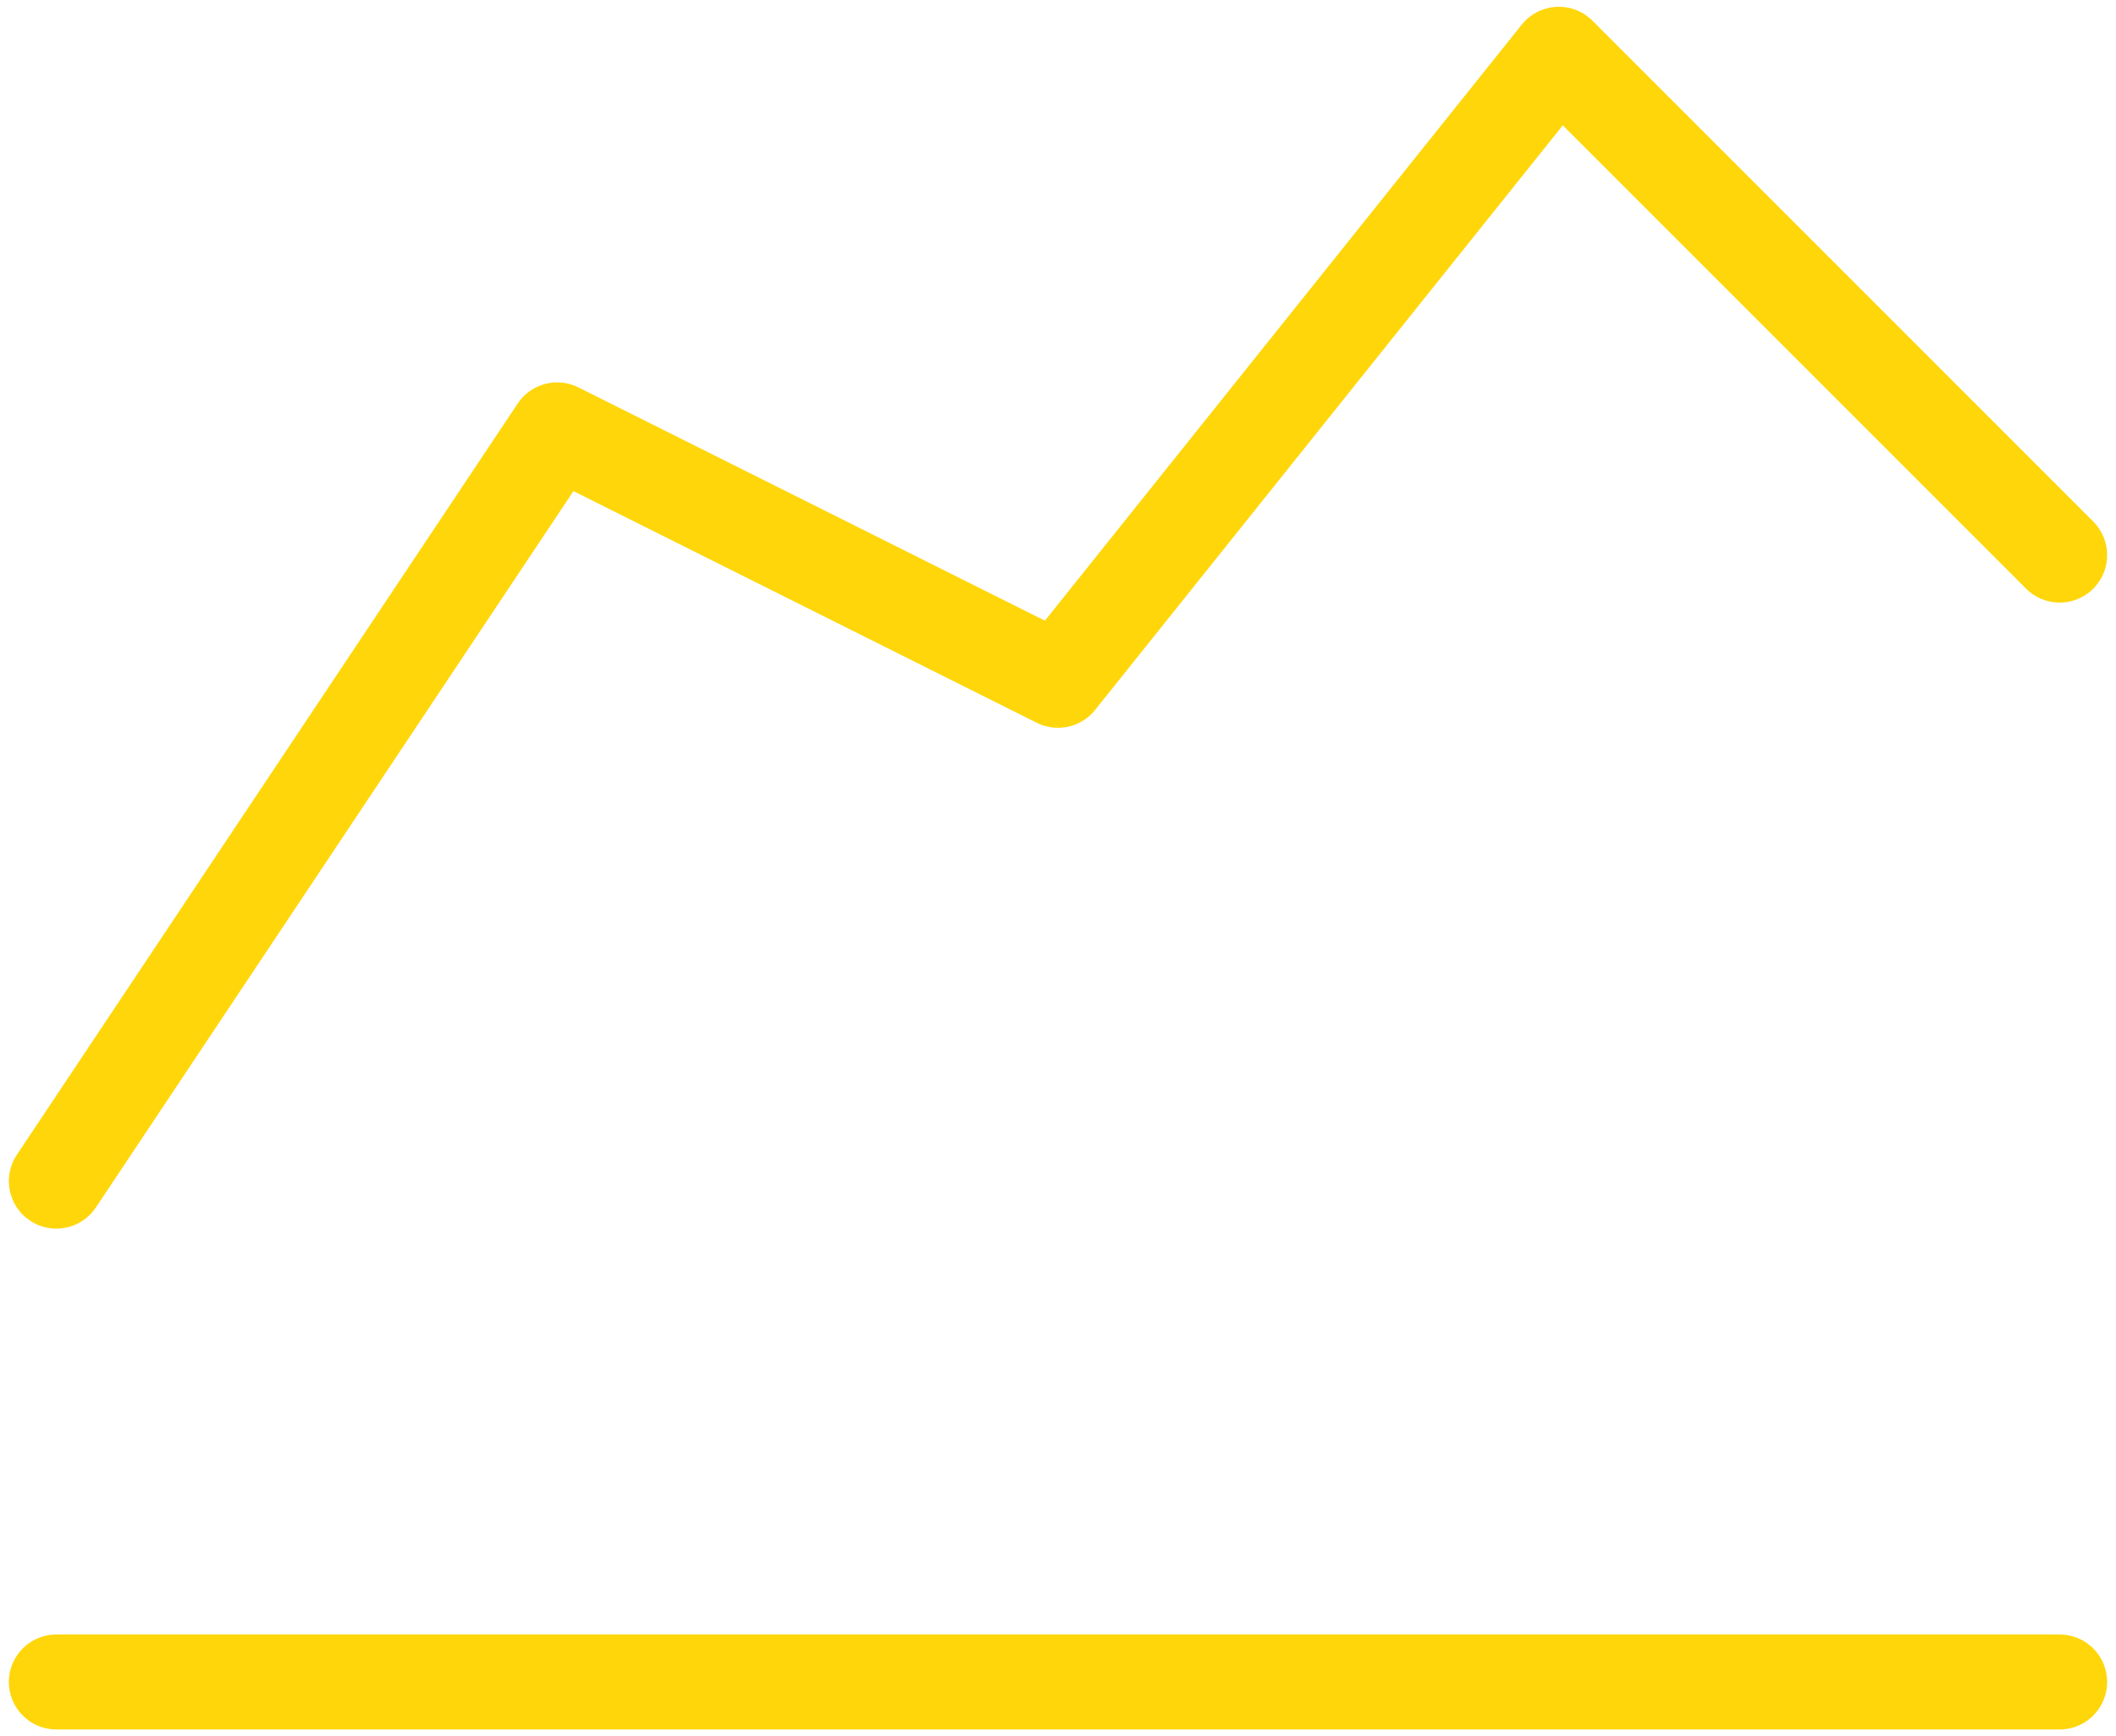 <svg width="78" height="64" viewBox="0 0 78 64" fill="none" xmlns="http://www.w3.org/2000/svg">
<path d="M2.077 62H75.923" stroke="#FFD60A" stroke-width="3.5" stroke-linecap="round" stroke-linejoin="round"/>
<path d="M2.077 43.538L20.539 15.846L39 25.077L57.462 2L75.923 20.462" stroke="#FFD60A" stroke-width="3.5" stroke-linecap="round" stroke-linejoin="round"/>
</svg>
